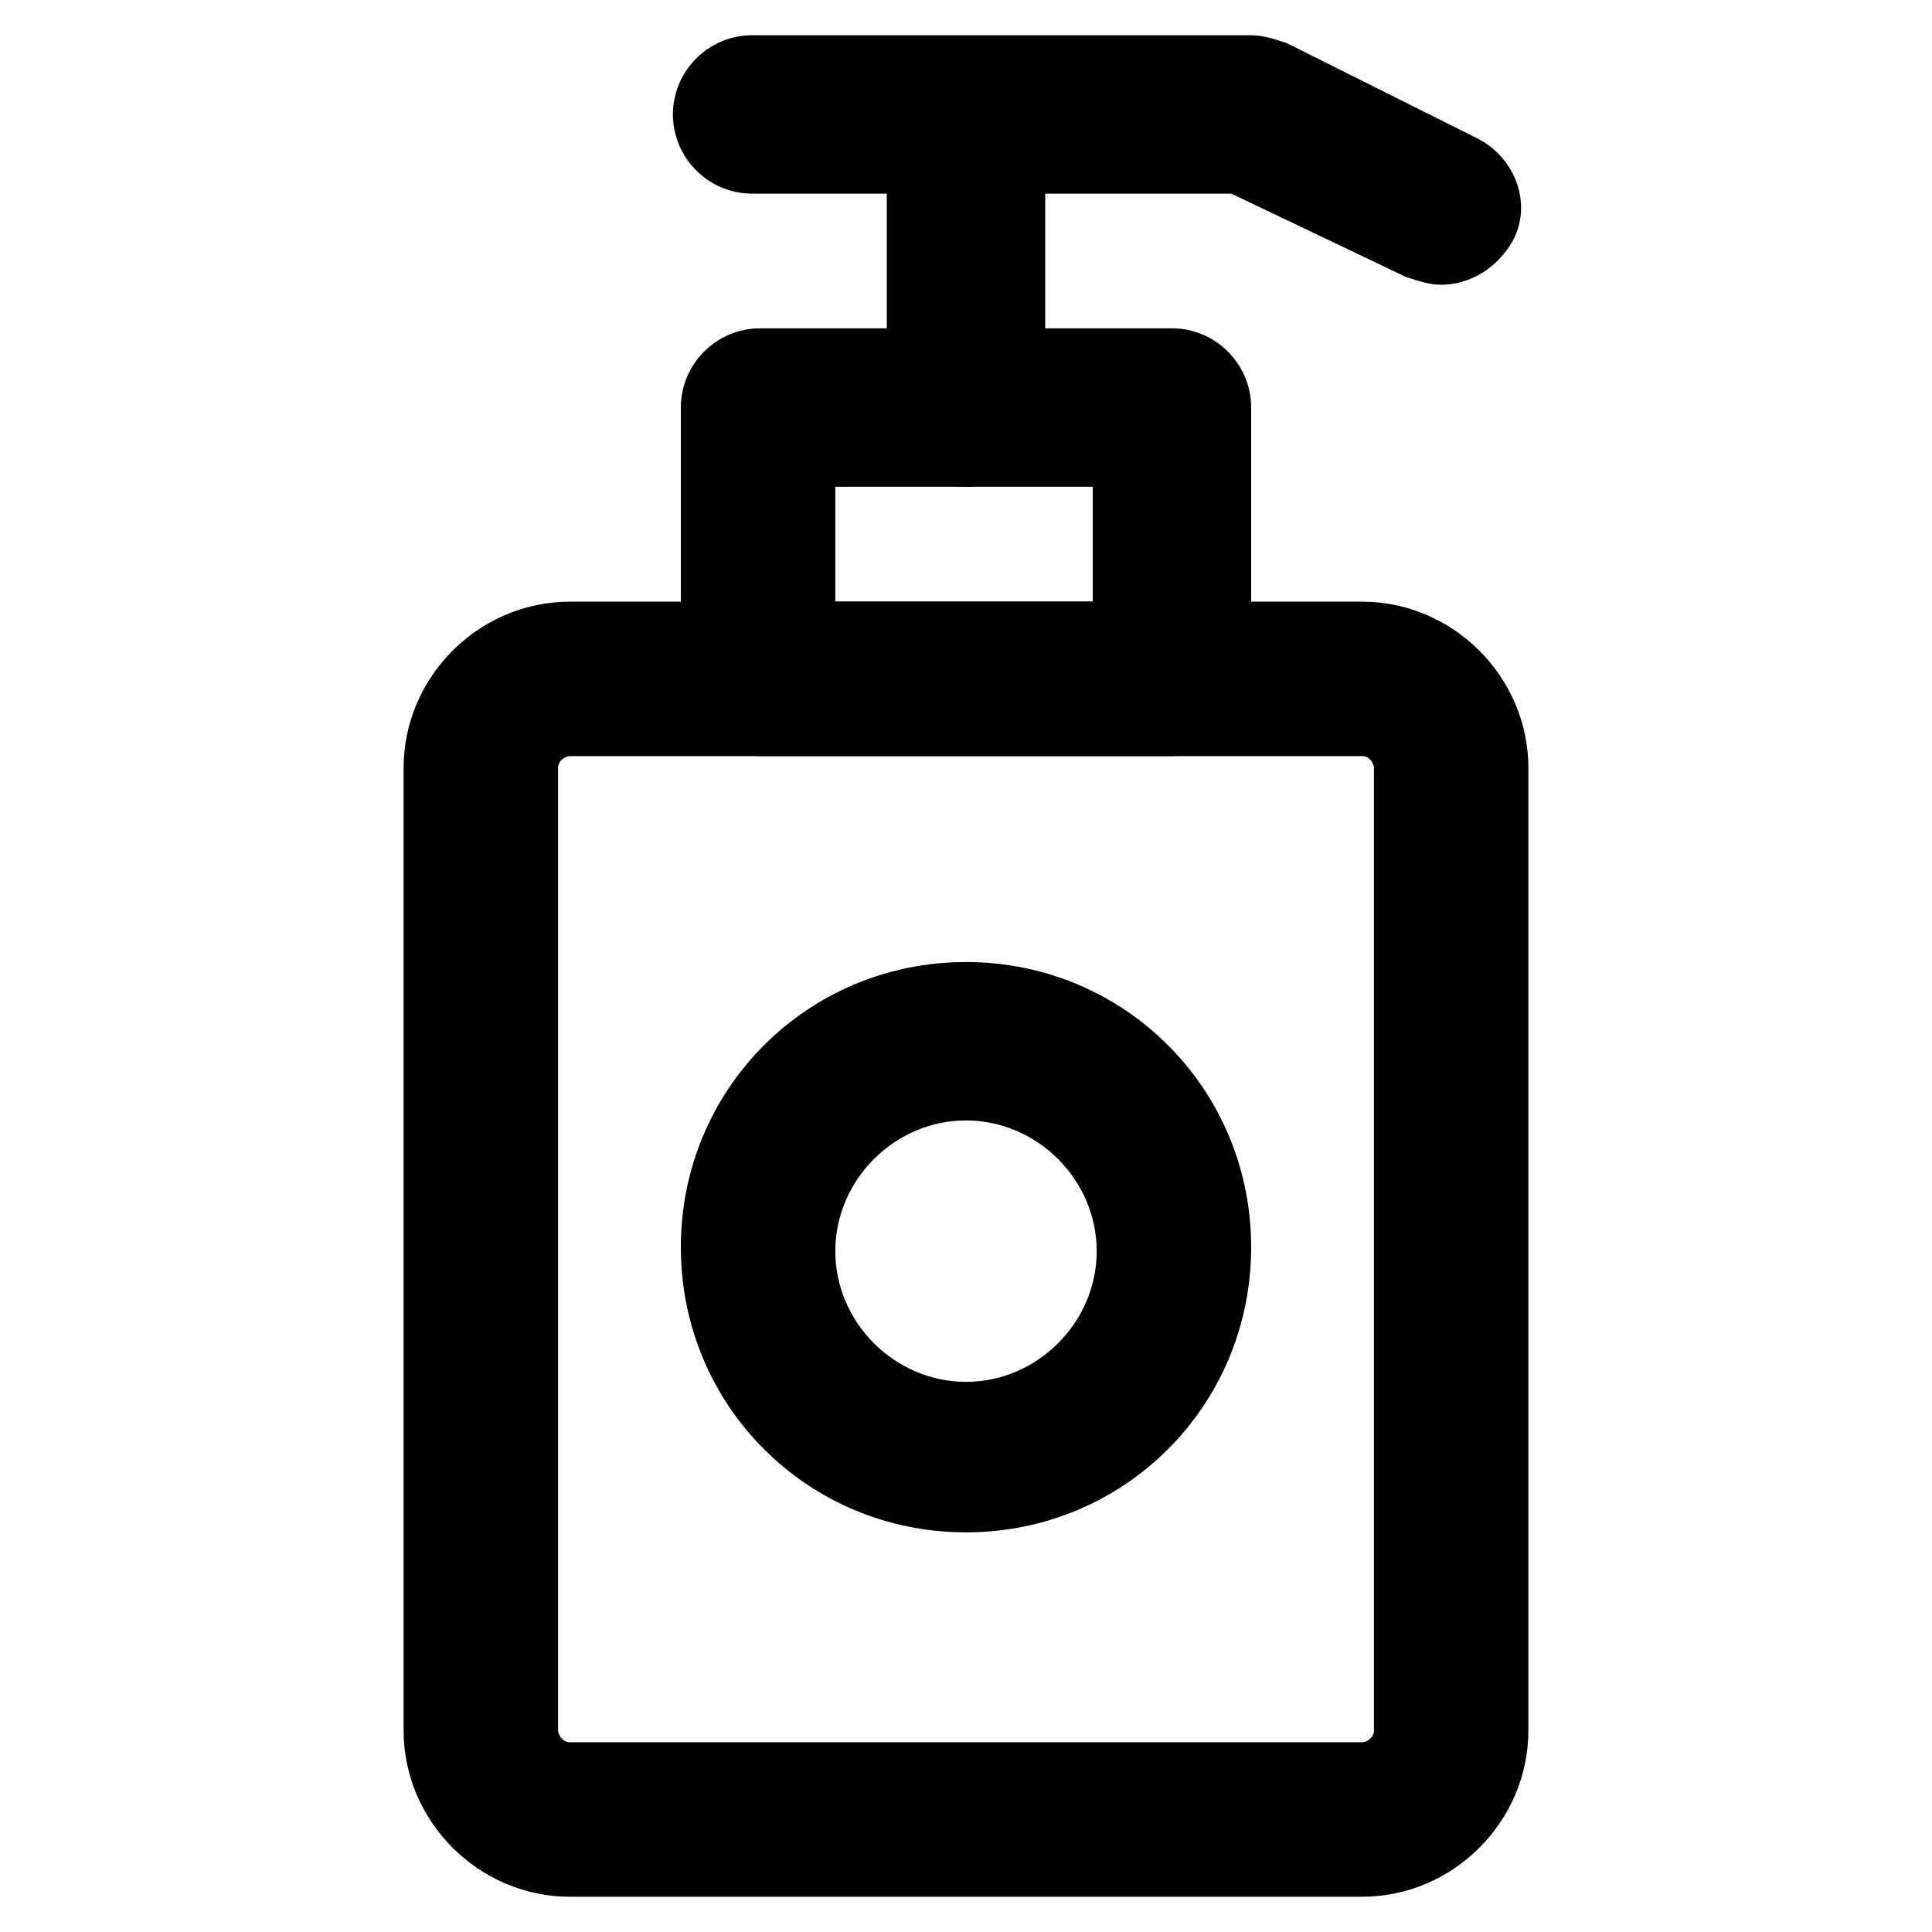 <?xml version="1.0" encoding="UTF-8"?>
<!-- Uploaded to: SVG Repo, www.svgrepo.com, Generator: SVG Repo Mixer Tools -->
<svg fill="#000000" width="800px" height="800px" version="1.1" viewBox="144 144 512 512" xmlns="http://www.w3.org/2000/svg">
 <g>
  <path d="m504.96 646.66h-209.92c-24.141 0-44.082-19.941-44.082-44.082l-0.004-255.05c0-24.141 19.941-44.082 44.082-44.082h209.92c24.141 0 44.082 19.941 44.082 44.082v255.05c0.004 24.137-19.938 44.082-44.082 44.082zm-209.92-302.29c-1.051 0-3.148 1.051-3.148 3.148v255.05c0 1.051 1.051 3.148 3.148 3.148h209.92c1.051 0 3.148-1.051 3.148-3.148v-255.05c0-1.051-1.051-3.148-3.148-3.148z"/>
  <path d="m454.58 344.37h-109.16c-11.547 0-20.992-9.445-20.992-20.992v-71.375c0-11.547 9.445-20.992 20.992-20.992h109.16c11.547 0 20.992 9.445 20.992 20.992v72.422c0 10.496-9.445 19.945-20.992 19.945zm-89.215-40.938h68.223v-30.438h-68.223z"/>
  <path d="m400 273c-11.547 0-20.992-9.445-20.992-20.992v-61.926c0-11.547 9.445-20.992 20.992-20.992s20.992 9.445 20.992 20.992v61.926c0 11.547-9.449 20.992-20.992 20.992z"/>
  <path d="m525.95 219.46c-3.148 0-6.297-1.051-9.445-2.098l-46.184-22.043h-127c-11.547 0-20.992-9.445-20.992-20.992s9.445-20.992 20.992-20.992h132.25c3.148 0 6.297 1.051 9.445 2.098l50.383 25.191c10.496 5.246 14.695 17.844 9.445 27.289-4.199 7.352-11.547 11.547-18.895 11.547z"/>
  <path d="m400 550.09c-41.984 0-75.57-33.586-75.57-75.57s33.586-75.57 75.57-75.57 75.57 33.586 75.57 75.57-33.586 75.57-75.57 75.57zm0-109.16c-18.895 0-34.637 15.742-34.637 34.637 0 18.895 15.742 34.637 34.637 34.637s34.637-15.742 34.637-34.637c0-18.895-15.746-34.637-34.637-34.637z"/>
 </g>
</svg>